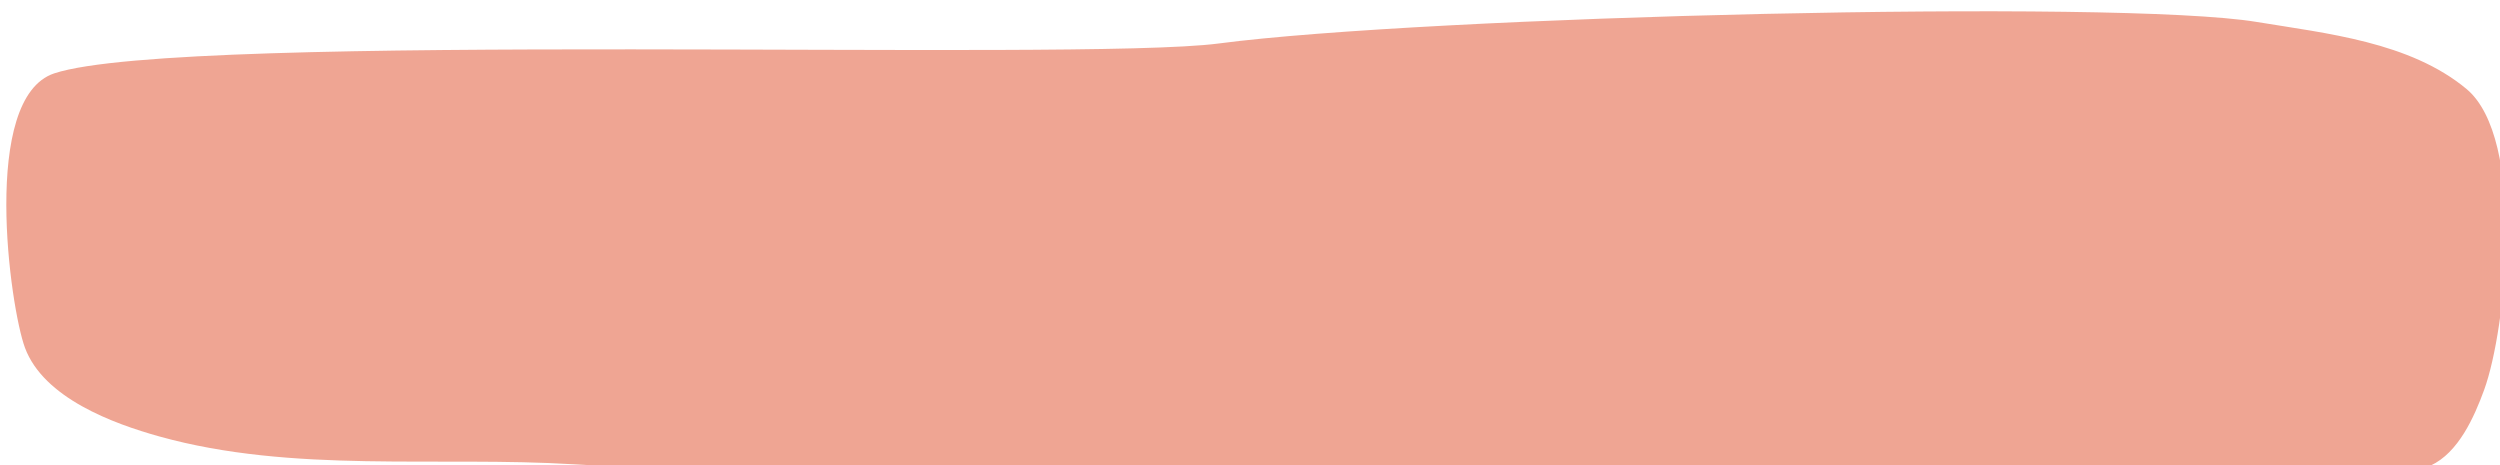 <?xml version="1.0" encoding="UTF-8" standalone="no"?><svg xmlns="http://www.w3.org/2000/svg" xmlns:xlink="http://www.w3.org/1999/xlink" clip-rule="evenodd" fill="#000000" fill-rule="evenodd" height="37.2" preserveAspectRatio="xMidYMid meet" stroke-linejoin="round" stroke-miterlimit="2" version="1" viewBox="0.0 0.0 200.0 37.2" width="200" zoomAndPan="magnify"><g transform="translate(-228.521 -300.922)"><path d="M228.521 300.922H428.521V338.158H228.521z" fill="none"/><clipPath id="a"><path d="M228.521 300.922H428.521V338.158H228.521z"/></clipPath><g clip-path="url(#a)"><g id="change1_1"><path d="M236.64,311.444C224.126,315.599 229.154,351.185 231.685,357.963C234.861,366.467 246.602,370.8 254.483,372.991C277.072,379.275 301.648,376.292 324.791,377.707C345.835,378.995 366.924,377.938 387.995,378.447C438.983,379.679 489.59,379.947 540.61,378.841C563.122,378.352 630.926,381.825 639.389,377.932C644.143,375.745 646.821,369.668 648.493,365.081C652.27,354.717 655.58,322.455 645.488,314.078C635.884,306.106 621.774,304.681 609.942,302.728C586.399,298.843 469.064,301.768 434.008,306.379C410.187,309.512 258.417,304.214 236.64,311.444Z" fill="#efa593" transform="matrix(.472 0 0 .472 121.165 159.79)"/></g></g></g></svg>